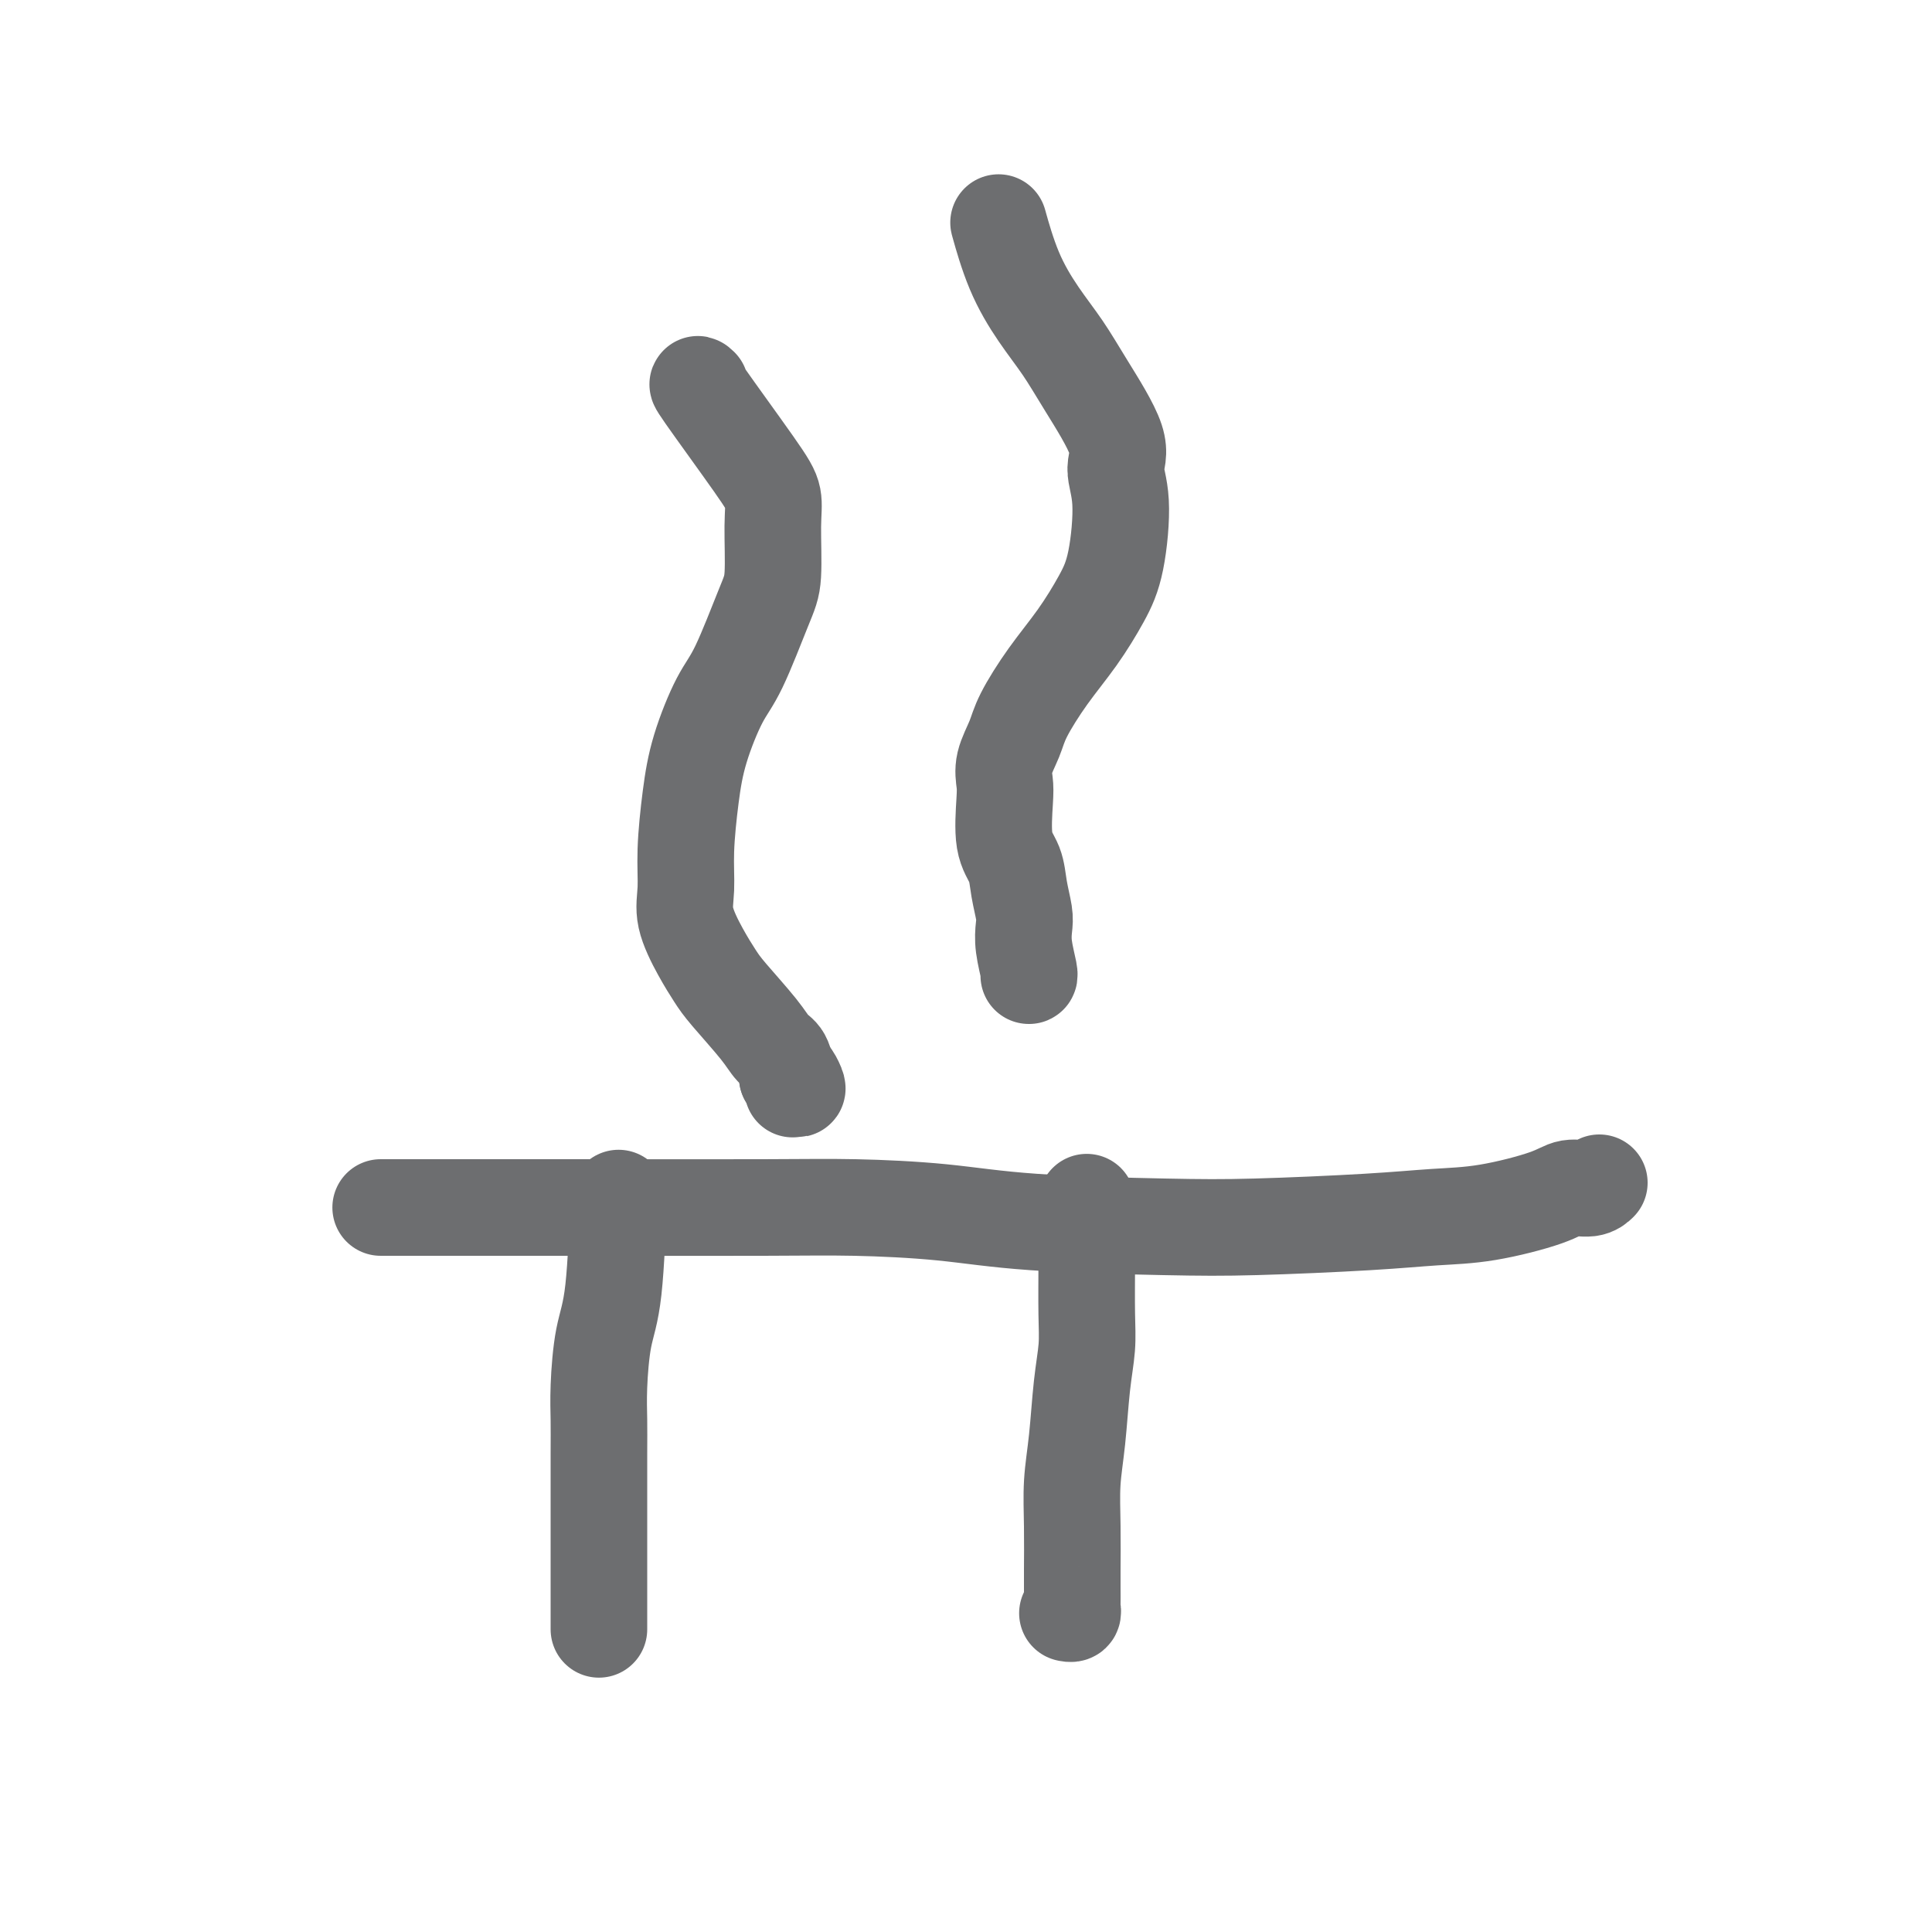 <svg viewBox='0 0 400 400' version='1.1' xmlns='http://www.w3.org/2000/svg' xmlns:xlink='http://www.w3.org/1999/xlink'><g fill='none' stroke='#6D6E70' stroke-width='20' stroke-linecap='round' stroke-linejoin='round'><path d='M128,250c0.061,-1.691 0.121,-3.381 0,0c-0.121,3.381 -0.425,11.834 -1,17c-0.575,5.166 -1.422,7.046 -2,10c-0.578,2.954 -0.887,6.981 -1,10c-0.113,3.019 -0.030,5.028 0,7c0.030,1.972 0.008,3.906 0,7c-0.008,3.094 -0.002,7.347 0,10c0.002,2.653 0.001,3.707 0,5c-0.001,1.293 -0.000,2.827 0,5c0.000,2.173 0.000,4.986 0,7c-0.000,2.014 -0.000,3.231 0,4c0.000,0.769 0.000,1.092 0,2c-0.000,0.908 -0.000,2.402 0,3c0.000,0.598 0.000,0.299 0,0'/><path d='M225,250c-0.002,-0.957 -0.004,-1.913 0,0c0.004,1.913 0.012,6.697 0,11c-0.012,4.303 -0.046,8.125 0,11c0.046,2.875 0.170,4.803 0,7c-0.170,2.197 -0.634,4.664 -1,8c-0.366,3.336 -0.634,7.539 -1,11c-0.366,3.461 -0.830,6.178 -1,9c-0.170,2.822 -0.046,5.750 0,9c0.046,3.250 0.013,6.822 0,9c-0.013,2.178 -0.007,2.962 0,4c0.007,1.038 0.016,2.331 0,3c-0.016,0.669 -0.056,0.715 0,1c0.056,0.285 0.207,0.807 0,1c-0.207,0.193 -0.774,0.055 -1,0c-0.226,-0.055 -0.113,-0.028 0,0'/><path d='M81,250c-2.164,-0.000 -4.329,-0.001 2,0c6.329,0.001 21.151,0.002 29,0c7.849,-0.002 8.725,-0.008 16,0c7.275,0.008 20.951,0.030 30,0c9.049,-0.030 13.473,-0.112 19,0c5.527,0.112 12.157,0.420 18,1c5.843,0.580 10.898,1.434 19,2c8.102,0.566 19.252,0.844 27,1c7.748,0.156 12.096,0.190 19,0c6.904,-0.190 16.366,-0.605 23,-1c6.634,-0.395 10.442,-0.770 14,-1c3.558,-0.230 6.866,-0.314 11,-1c4.134,-0.686 9.094,-1.974 12,-3c2.906,-1.026 3.758,-1.791 5,-2c1.242,-0.209 2.873,0.136 4,0c1.127,-0.136 1.751,-0.753 2,-1c0.249,-0.247 0.125,-0.123 0,0'/><path d='M145,80c-0.588,-0.557 -1.176,-1.114 1,2c2.176,3.114 7.116,9.900 10,14c2.884,4.100 3.713,5.513 4,7c0.287,1.487 0.031,3.046 0,6c-0.031,2.954 0.164,7.301 0,10c-0.164,2.699 -0.688,3.749 -2,7c-1.312,3.251 -3.413,8.702 -5,12c-1.587,3.298 -2.659,4.443 -4,7c-1.341,2.557 -2.950,6.526 -4,10c-1.050,3.474 -1.541,6.452 -2,10c-0.459,3.548 -0.888,7.667 -1,11c-0.112,3.333 0.091,5.879 0,8c-0.091,2.121 -0.477,3.817 0,6c0.477,2.183 1.818,4.854 3,7c1.182,2.146 2.204,3.767 3,5c0.796,1.233 1.365,2.079 3,4c1.635,1.921 4.335,4.917 6,7c1.665,2.083 2.294,3.253 3,4c0.706,0.747 1.487,1.071 2,2c0.513,0.929 0.756,2.465 1,4'/><path d='M163,223c3.476,4.988 1.667,0.958 1,0c-0.667,-0.958 -0.190,1.155 0,2c0.190,0.845 0.095,0.423 0,0'/><path d='M207,47c-0.221,-0.791 -0.443,-1.583 0,0c0.443,1.583 1.549,5.539 3,9c1.451,3.461 3.245,6.427 5,9c1.755,2.573 3.469,4.754 5,7c1.531,2.246 2.878,4.556 5,8c2.122,3.444 5.020,8.021 6,11c0.980,2.979 0.042,4.359 0,6c-0.042,1.641 0.812,3.541 1,7c0.188,3.459 -0.289,8.476 -1,12c-0.711,3.524 -1.656,5.554 -3,8c-1.344,2.446 -3.085,5.308 -5,8c-1.915,2.692 -4.002,5.214 -6,8c-1.998,2.786 -3.908,5.837 -5,8c-1.092,2.163 -1.366,3.439 -2,5c-0.634,1.561 -1.627,3.406 -2,5c-0.373,1.594 -0.125,2.935 0,4c0.125,1.065 0.128,1.853 0,4c-0.128,2.147 -0.388,5.652 0,8c0.388,2.348 1.423,3.540 2,5c0.577,1.460 0.694,3.190 1,5c0.306,1.810 0.800,3.700 1,5c0.200,1.300 0.106,2.008 0,3c-0.106,0.992 -0.224,2.266 0,4c0.224,1.734 0.791,3.928 1,5c0.209,1.072 0.060,1.020 0,1c-0.060,-0.020 -0.030,-0.010 0,0'/></g>
</svg>